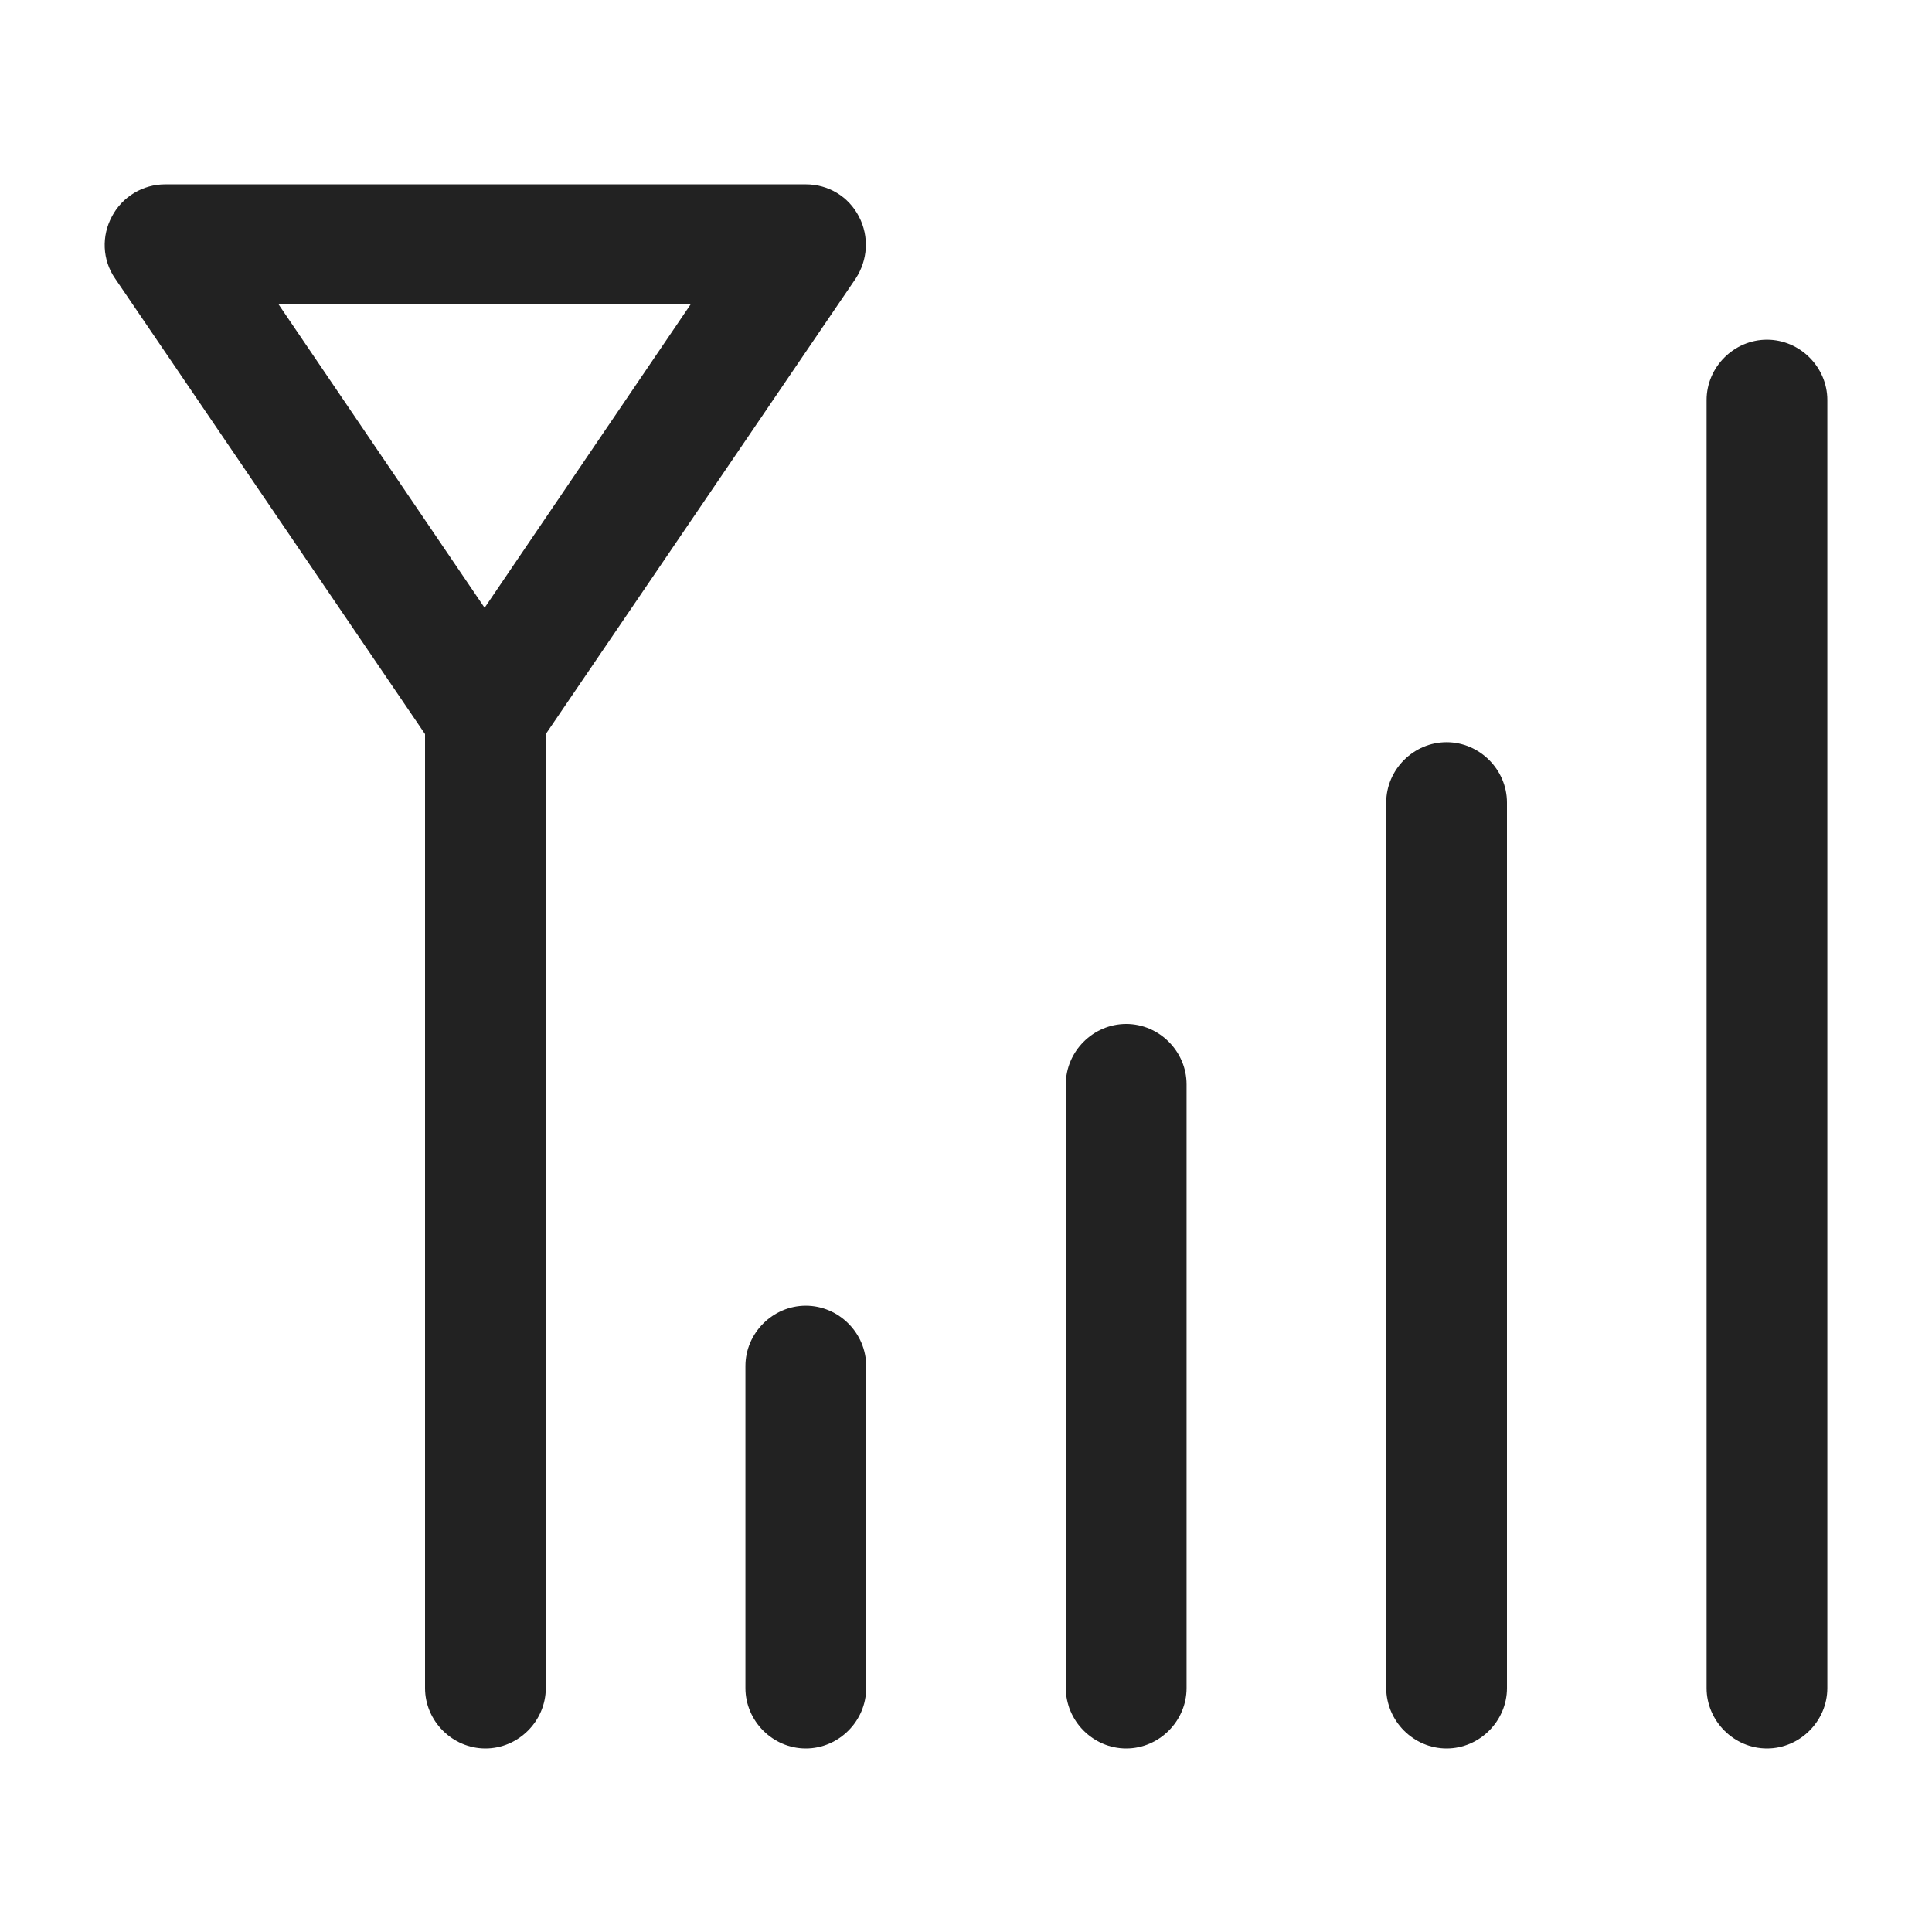 <svg width="24" height="24" viewBox="0 0 24 24" fill="none" xmlns="http://www.w3.org/2000/svg">
<path fill-rule="evenodd" clip-rule="evenodd" d="M5.28 9.119L1.43 3.46C1.27 3.23 1.26 2.93 1.39 2.69C1.52 2.44 1.78 2.29 2.05 2.29H10.01C10.29 2.29 10.54 2.44 10.67 2.69C10.8 2.94 10.78 3.23 10.63 3.46L6.78 9.119V20.97C6.78 21.38 6.44 21.72 6.03 21.72C5.62 21.72 5.28 21.38 5.28 20.97V9.119ZM6.02 7.55L3.46 3.78H8.58L6.02 7.55ZM21.95 21.72C21.54 21.72 21.2 21.38 21.2 20.97V4.97C21.2 4.56 21.54 4.22 21.95 4.22C22.36 4.22 22.7 4.56 22.7 4.97V20.97C22.7 21.38 22.36 21.72 21.95 21.72ZM9.26 20.97C9.26 21.38 9.6 21.72 10.01 21.72C10.42 21.72 10.76 21.38 10.76 20.97V16.97C10.76 16.56 10.42 16.22 10.01 16.22C9.6 16.22 9.26 16.56 9.26 16.97V20.97ZM13.99 21.72C13.58 21.72 13.24 21.38 13.24 20.97V13.47C13.24 13.06 13.58 12.72 13.99 12.72C14.4 12.72 14.74 13.06 14.74 13.47V20.97C14.74 21.38 14.4 21.72 13.99 21.72ZM17.22 20.97C17.22 21.38 17.56 21.72 17.97 21.72C18.38 21.72 18.72 21.38 18.72 20.97V9.97C18.72 9.56 18.38 9.22 17.97 9.22C17.56 9.22 17.22 9.56 17.22 9.97V20.97Z" fill="#222222"/>
</svg>
